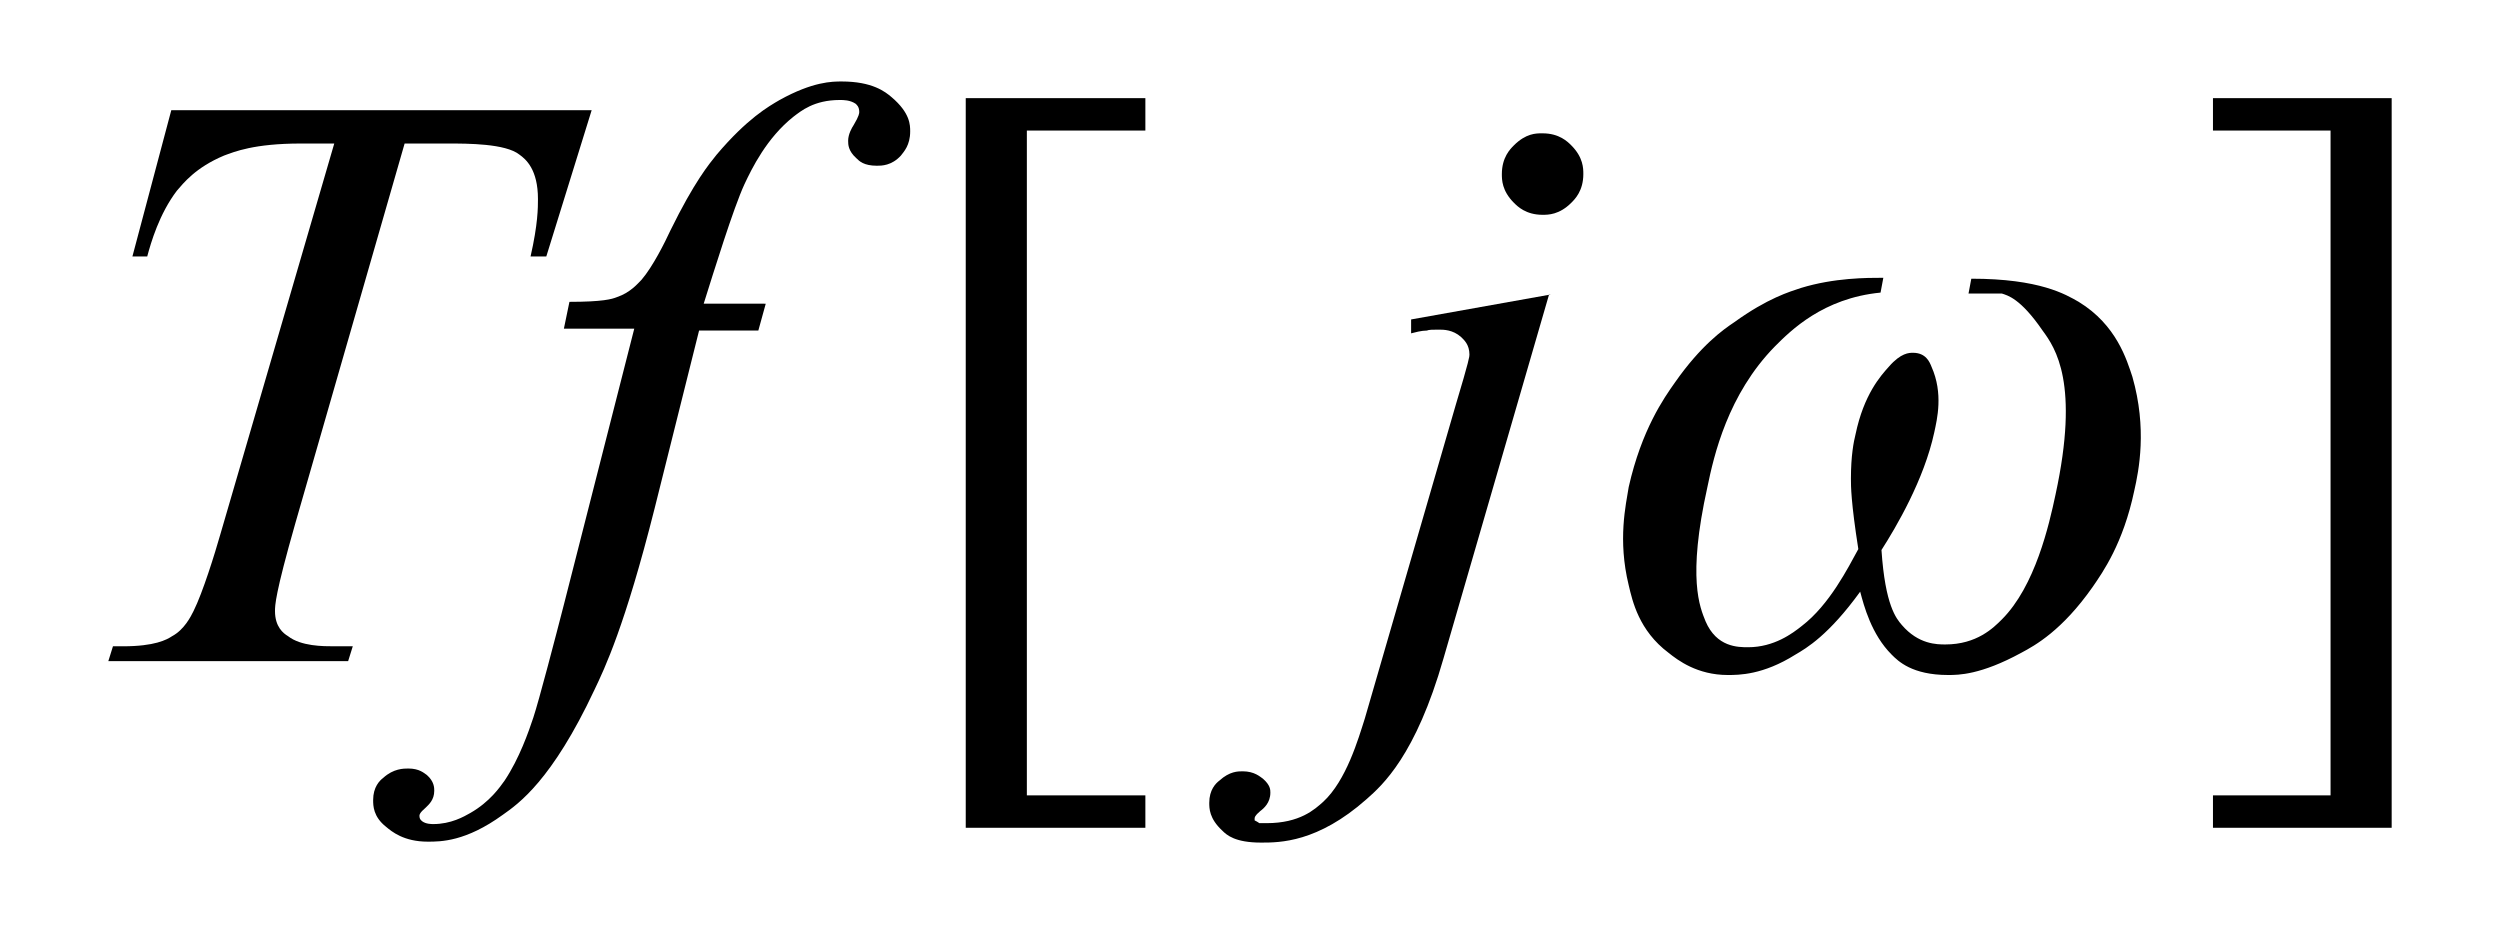 <?xml version="1.0" encoding="UTF-8"?>
<svg id="_レイヤー_1" data-name="レイヤー 1" xmlns="http://www.w3.org/2000/svg" version="1.1" viewBox="0 0 27 10">
  <defs>
    <style>
      .cls-1 {
        fill: #000;
        stroke-width: 0px;
      }
    </style>
  </defs>
  <path class="cls-1" d="M1.86,1.19h4.53l-.49,1.58h-.17c.08-.35.08-.53.08-.62,0-.32-.13-.43-.2-.48-.15-.12-.56-.12-.77-.12h-.47l-1.18,4.1c-.22.77-.22.89-.22.95,0,.17.09.24.14.27.14.11.38.11.5.11h.2l-.05.16H1.17l.05-.16h.11c.34,0,.47-.07.53-.11.13-.07.2-.21.23-.27.1-.2.23-.62.29-.83L3.61,1.55h-.36c-.51,0-.72.09-.83.13-.31.13-.44.3-.51.38-.19.25-.28.56-.32.71h-.16l.42-1.58Z"/>
  <path class="cls-1" d="M8.27,3.28l-.08.29h-.64l-.48,1.92c-.32,1.27-.54,1.73-.65,1.96-.46.98-.82,1.23-.99,1.35-.4.29-.67.29-.81.29-.26,0-.39-.11-.45-.16-.14-.11-.14-.23-.14-.29,0-.14.07-.21.11-.24.11-.1.22-.1.27-.1.12,0,.17.05.2.07.08.07.08.14.08.17,0,.1-.06.15-.09.18-.07.06-.07.08-.07.09,0,.04.02.05.03.06.04.03.1.03.12.03.19,0,.33-.08.4-.12.21-.12.32-.28.37-.35.16-.24.26-.53.31-.68.06-.18.24-.87.33-1.22l.76-2.98h-.76l.06-.29c.36,0,.46-.03.51-.05.15-.05.23-.15.27-.19.12-.14.25-.4.31-.53.26-.53.42-.72.5-.82.33-.39.56-.52.68-.59.36-.2.57-.2.67-.2.33,0,.47.11.54.17.2.17.2.3.2.37,0,.15-.07.22-.1.26-.1.11-.21.11-.26.11-.14,0-.19-.05-.22-.08-.09-.08-.09-.15-.09-.19,0-.07.04-.14.06-.17.06-.1.06-.13.06-.14,0-.06-.03-.08-.04-.09-.06-.04-.13-.04-.17-.04-.28,0-.42.12-.5.18-.29.23-.45.56-.53.73-.12.26-.33.94-.44,1.29h.65Z"/>
  <path class="cls-1" d="M16.73,3.18l-1.14,3.93c-.3,1.05-.66,1.37-.83,1.52-.53.47-.94.47-1.14.47-.28,0-.37-.08-.42-.13-.14-.13-.14-.24-.14-.3,0-.14.07-.21.11-.24.11-.1.2-.1.25-.1.13,0,.19.06.22.08.08.07.08.12.08.15,0,.11-.07.17-.11.2-.06.05-.06.07-.06.08v.02s.04.02.05.03c.03,0,.06,0,.08,0,.36,0,.52-.15.61-.23.25-.23.38-.68.45-.9l.98-3.38c.15-.5.15-.53.15-.55,0-.11-.06-.16-.09-.19-.09-.08-.19-.08-.24-.08-.06,0-.11,0-.13.01-.06,0-.13.02-.17.03v-.15l1.51-.27ZM16.66,1.44c.18,0,.27.09.31.13.13.13.13.25.13.31,0,.18-.09.27-.13.31-.13.13-.25.13-.31.13-.18,0-.27-.09-.31-.13-.13-.13-.13-.25-.13-.31,0-.18.09-.27.13-.31.13-.13.24-.13.3-.13h.02Z"/>
  <polygon class="cls-1" points="12.37 8.94 10.43 8.94 10.43 1.06 12.37 1.06 12.37 1.41 11.09 1.41 11.09 8.59 12.37 8.59 12.37 8.94"/>
  <polygon class="cls-1" points="23.9 1.06 25.83 1.06 25.83 8.94 23.9 8.94 23.9 8.59 25.17 8.59 25.17 1.41 23.9 1.41 23.9 1.06"/>
  <path class="cls-1" d="M21.26,3.17l.03-.16c.74,0,1.02.17,1.16.25.41.25.52.63.58.81.16.56.07,1.01.02,1.23-.12.57-.34.88-.45,1.04-.33.47-.62.63-.77.71-.44.24-.68.24-.79.24-.39,0-.54-.15-.61-.22-.22-.22-.3-.53-.34-.68-.34.47-.58.61-.7.68-.35.22-.61.22-.73.22-.33,0-.54-.16-.64-.24-.32-.24-.39-.56-.43-.73-.12-.49-.03-.87,0-1.06.14-.62.38-.96.5-1.13.28-.4.52-.57.64-.65.36-.26.6-.33.72-.37.36-.11.71-.11.89-.11l-.03.16c-.62.06-.97.41-1.14.58-.51.52-.66,1.18-.73,1.52-.22.99-.08,1.3-.02,1.45.12.28.35.28.46.28.28,0,.48-.15.58-.23.3-.23.5-.63.61-.83-.08-.51-.08-.68-.08-.76,0-.25.03-.4.05-.48.09-.43.27-.63.36-.73.13-.15.22-.15.26-.15.14,0,.18.1.2.15.13.29.06.57.03.71-.11.51-.41,1.02-.57,1.27.04.6.16.74.22.81.18.21.38.21.47.21.34,0,.52-.18.61-.27.36-.36.51-1.02.58-1.35.26-1.2,0-1.58-.14-1.77-.24-.35-.38-.38-.44-.4h-.35Z"/>
</svg>